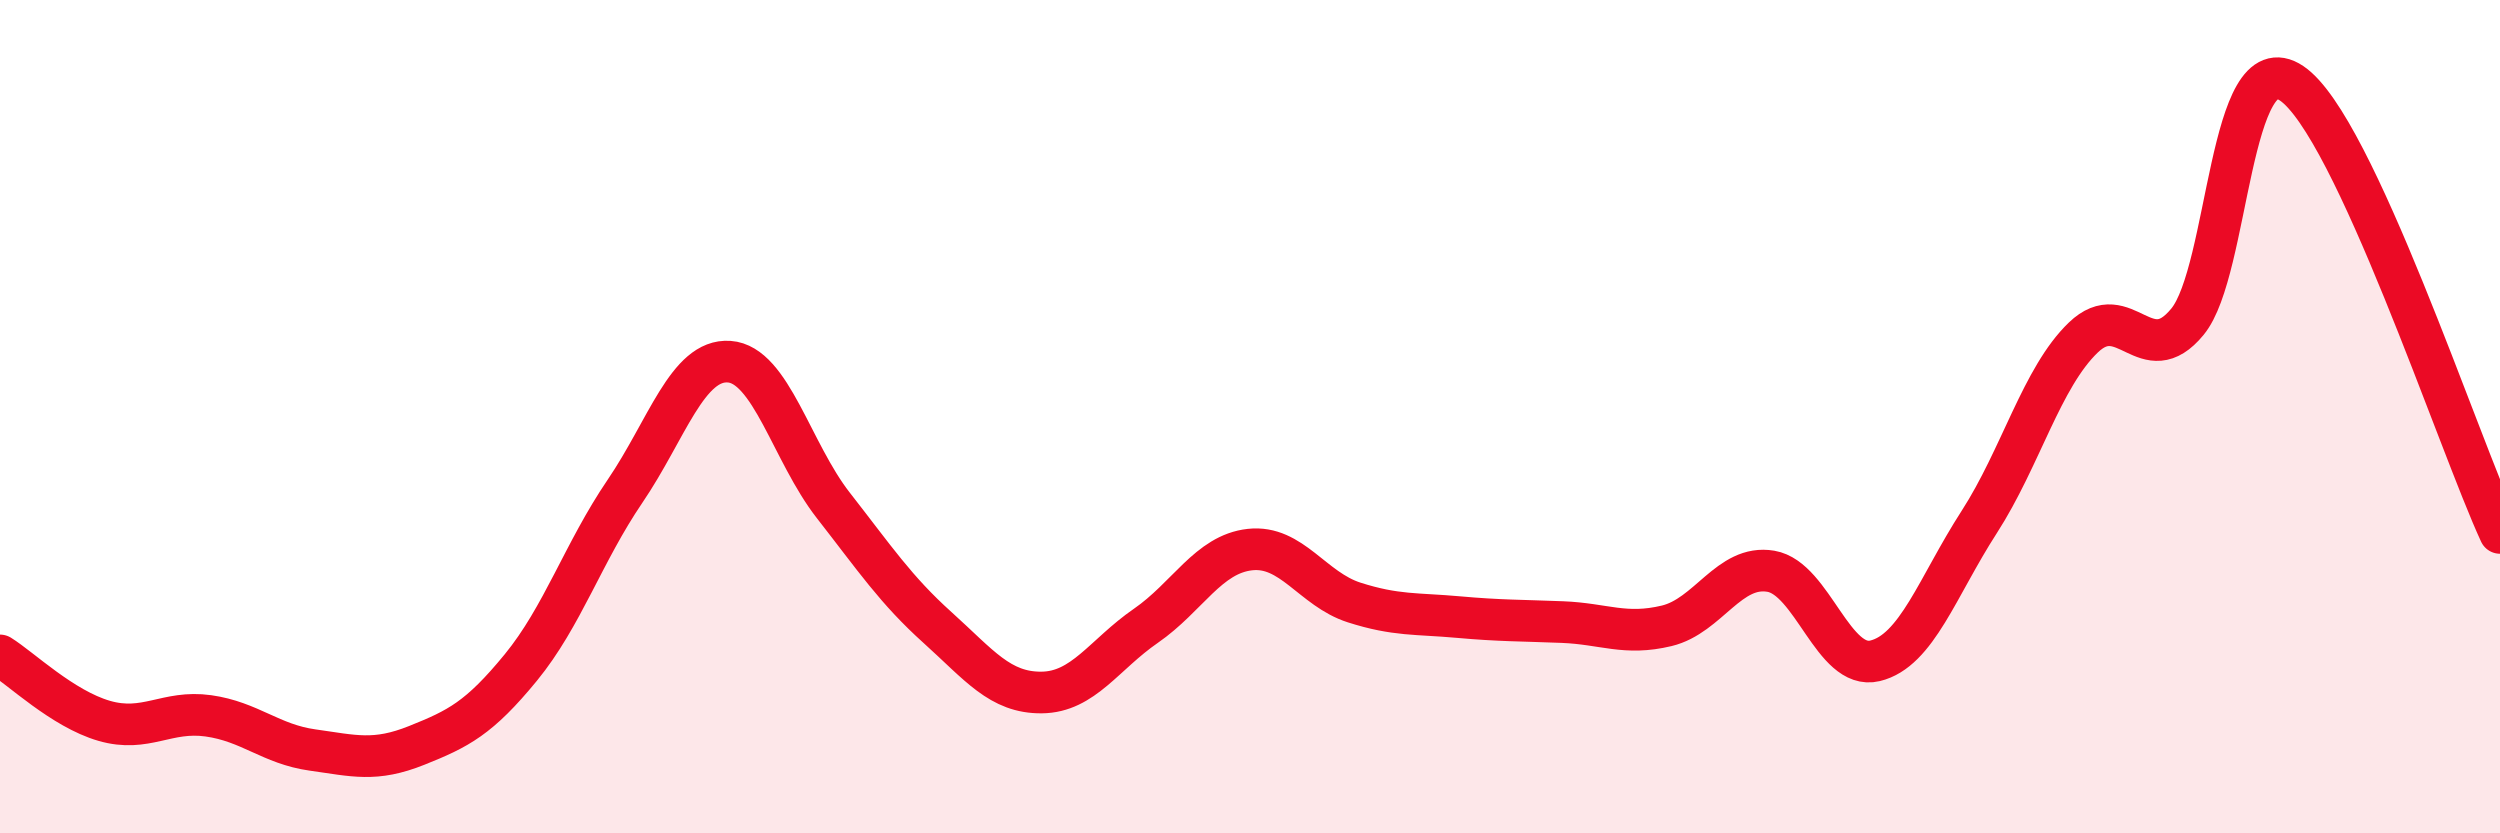 
    <svg width="60" height="20" viewBox="0 0 60 20" xmlns="http://www.w3.org/2000/svg">
      <path
        d="M 0,15.73 C 0.5,16.04 1.5,17.01 2.5,17.3 C 3.5,17.59 4,17.04 5,17.18 C 6,17.32 6.5,17.86 7.5,18 C 8.5,18.14 9,18.29 10,17.89 C 11,17.49 11.5,17.24 12.5,16.02 C 13.5,14.8 14,13.26 15,11.79 C 16,10.32 16.5,8.61 17.5,8.68 C 18.5,8.75 19,10.85 20,12.13 C 21,13.41 21.5,14.16 22.5,15.06 C 23.5,15.96 24,16.63 25,16.62 C 26,16.61 26.5,15.71 27.5,15.02 C 28.5,14.33 29,13.3 30,13.19 C 31,13.08 31.5,14.14 32.5,14.46 C 33.5,14.78 34,14.72 35,14.81 C 36,14.9 36.5,14.89 37.5,14.93 C 38.5,14.97 39,15.26 40,15.02 C 41,14.78 41.5,13.54 42.5,13.71 C 43.5,13.88 44,16.1 45,15.86 C 46,15.62 46.5,14.08 47.5,12.53 C 48.5,10.98 49,9.06 50,8.1 C 51,7.14 51.5,8.94 52.5,7.72 C 53.5,6.5 53.5,0.99 55,2 C 56.5,3.01 59,10.63 60,12.79L60 20L0 20Z"
        fill="#EB0A25"
        opacity="0.1"
        stroke-linecap="round"
        stroke-linejoin="round"
      />
      <path
        d="M 0,15.73 C 0.5,16.04 1.5,17.01 2.5,17.3 C 3.5,17.59 4,17.04 5,17.18 C 6,17.32 6.5,17.86 7.5,18 C 8.5,18.14 9,18.29 10,17.89 C 11,17.49 11.5,17.24 12.5,16.02 C 13.5,14.8 14,13.26 15,11.79 C 16,10.32 16.5,8.61 17.5,8.68 C 18.5,8.75 19,10.85 20,12.13 C 21,13.41 21.5,14.16 22.5,15.06 C 23.5,15.96 24,16.63 25,16.62 C 26,16.61 26.5,15.71 27.5,15.02 C 28.5,14.33 29,13.3 30,13.19 C 31,13.08 31.5,14.14 32.5,14.46 C 33.5,14.78 34,14.72 35,14.81 C 36,14.9 36.5,14.89 37.5,14.93 C 38.5,14.97 39,15.26 40,15.02 C 41,14.78 41.5,13.54 42.5,13.71 C 43.5,13.88 44,16.1 45,15.86 C 46,15.62 46.5,14.08 47.5,12.53 C 48.5,10.98 49,9.06 50,8.1 C 51,7.14 51.5,8.94 52.5,7.72 C 53.5,6.5 53.5,0.99 55,2 C 56.5,3.01 59,10.63 60,12.79"
        stroke="#EB0A25"
        stroke-width="1"
        fill="none"
        stroke-linecap="round"
        stroke-linejoin="round"
      />
    </svg>
  